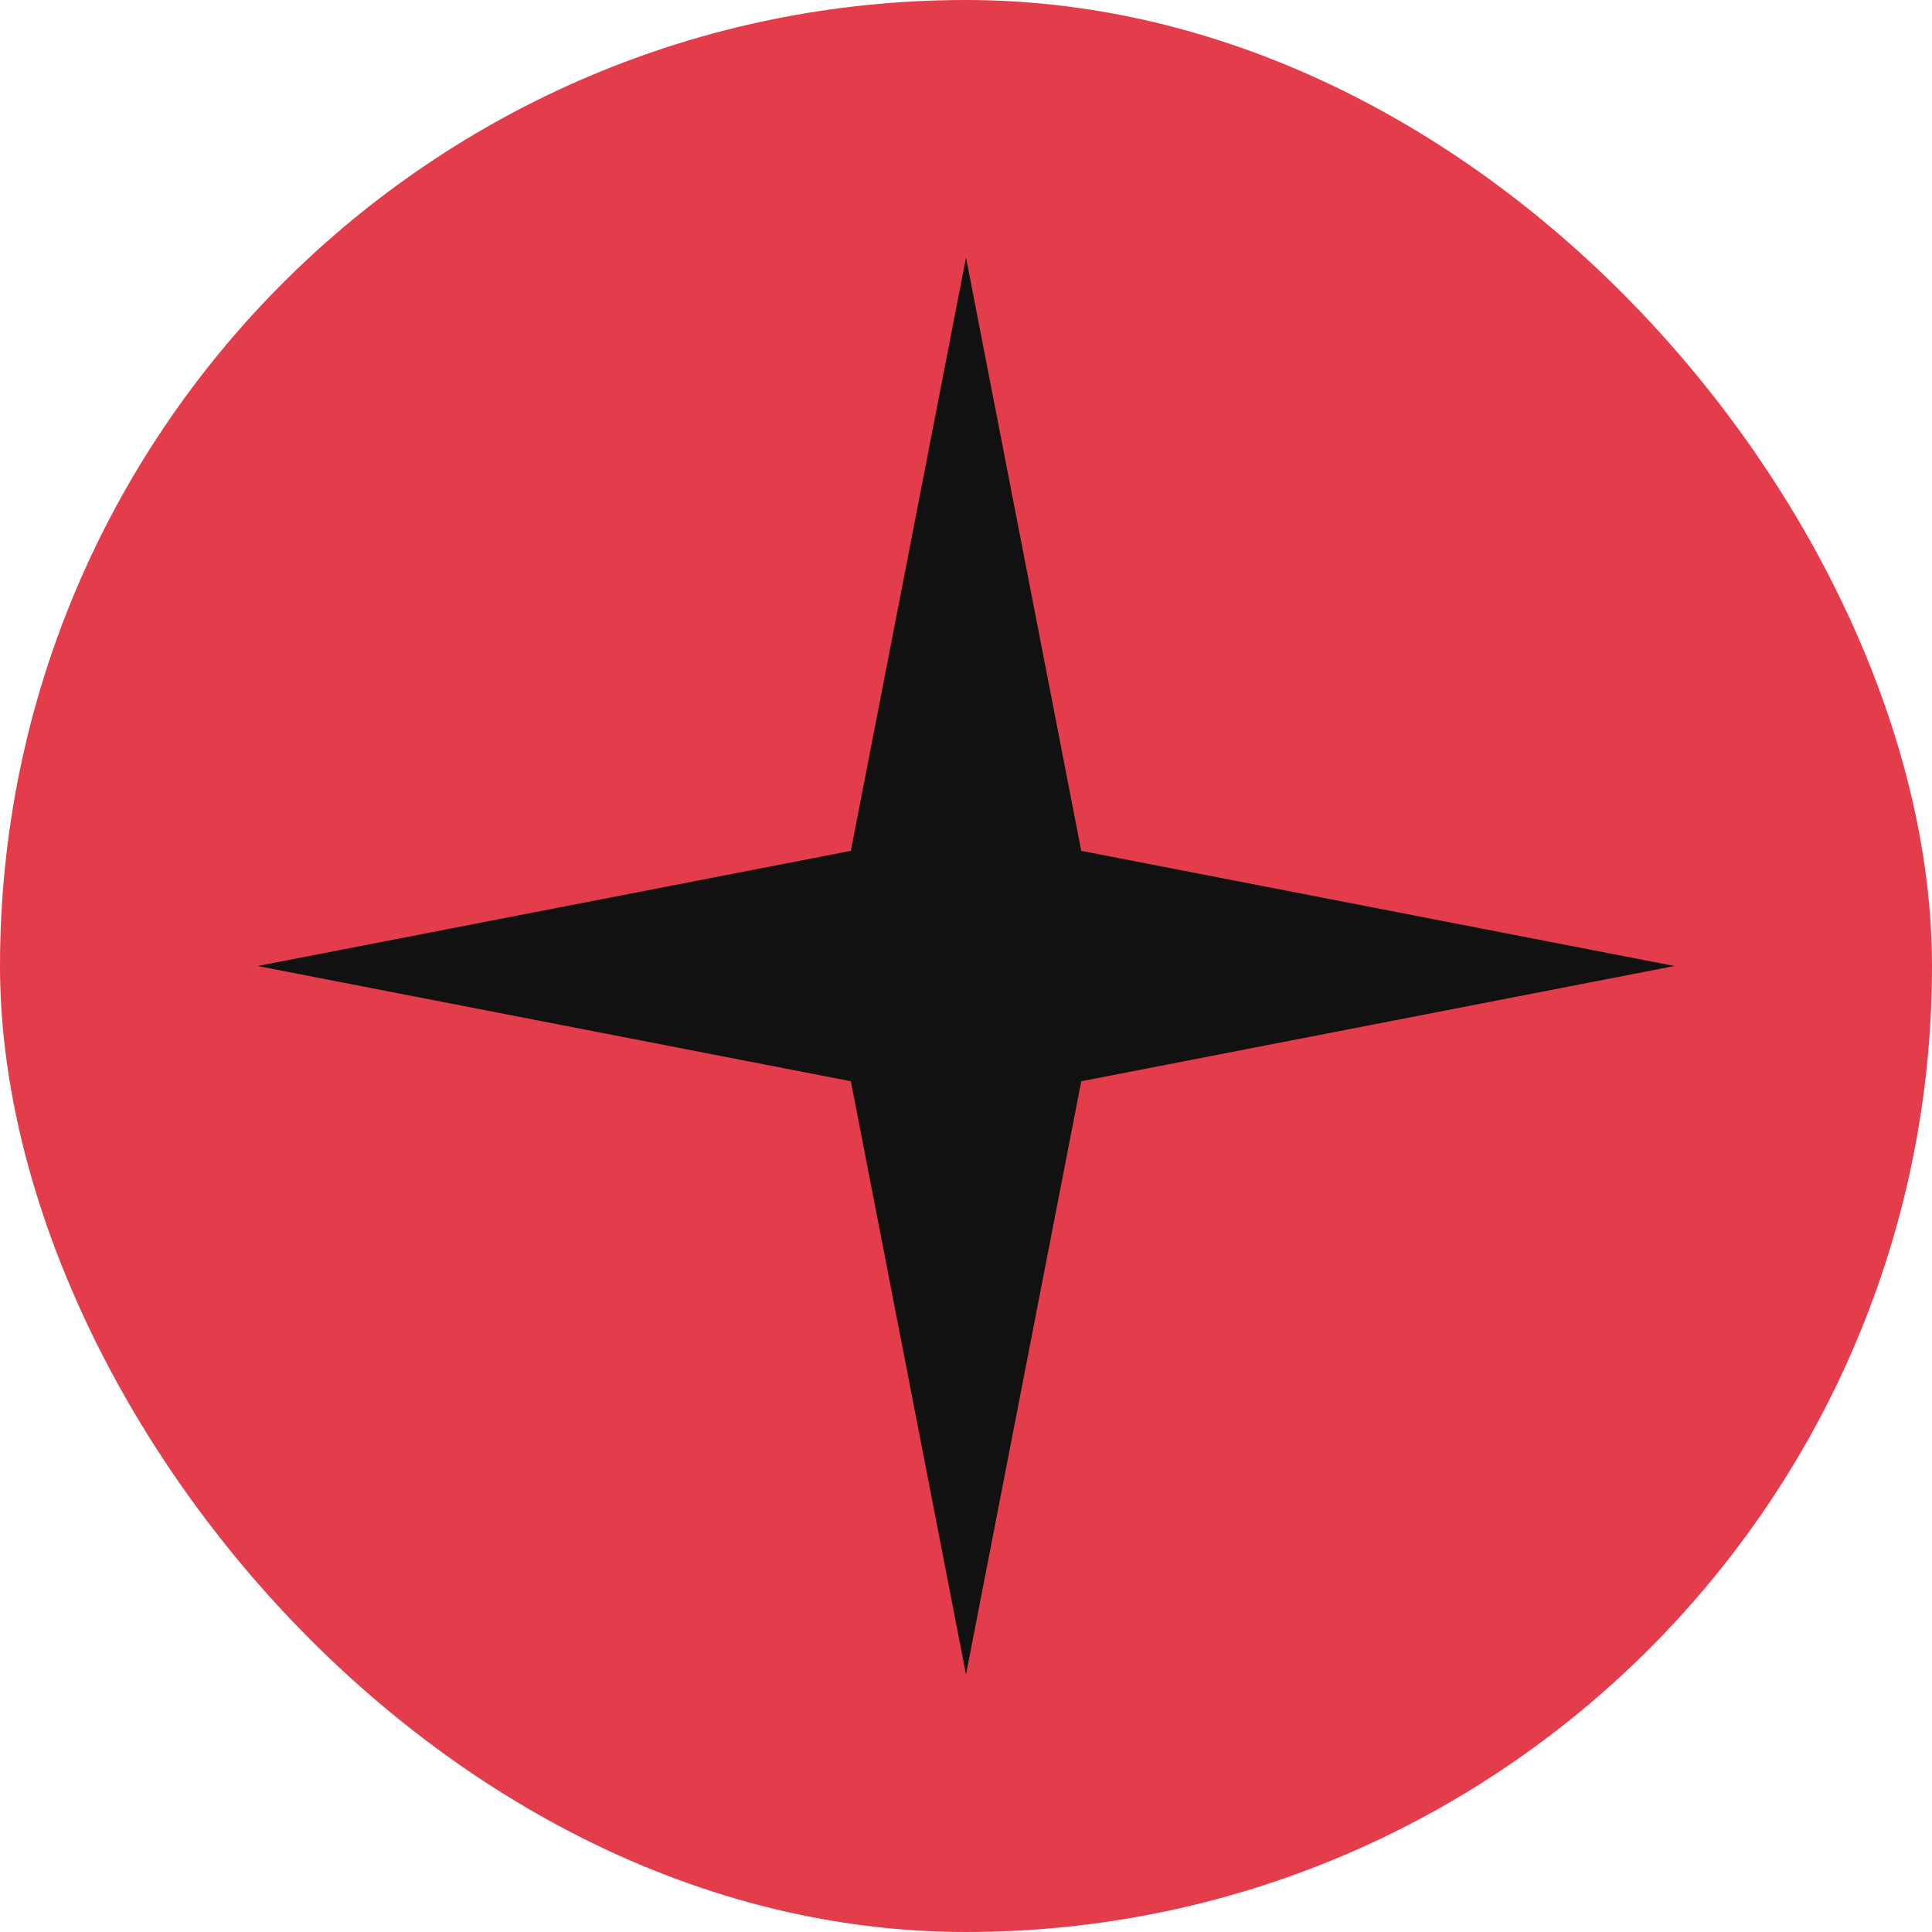 <?xml version="1.0" encoding="UTF-8"?> <svg xmlns="http://www.w3.org/2000/svg" width="20" height="20" viewBox="0 0 20 20" fill="none"><rect width="20" height="20" rx="10" fill="#E33D4B"></rect><path d="M10 2.667L11.193 8.808L17.334 10L11.193 11.193L10 17.334L8.808 11.193L2.667 10L8.808 8.808L10 2.667Z" fill="#111111"></path></svg> 